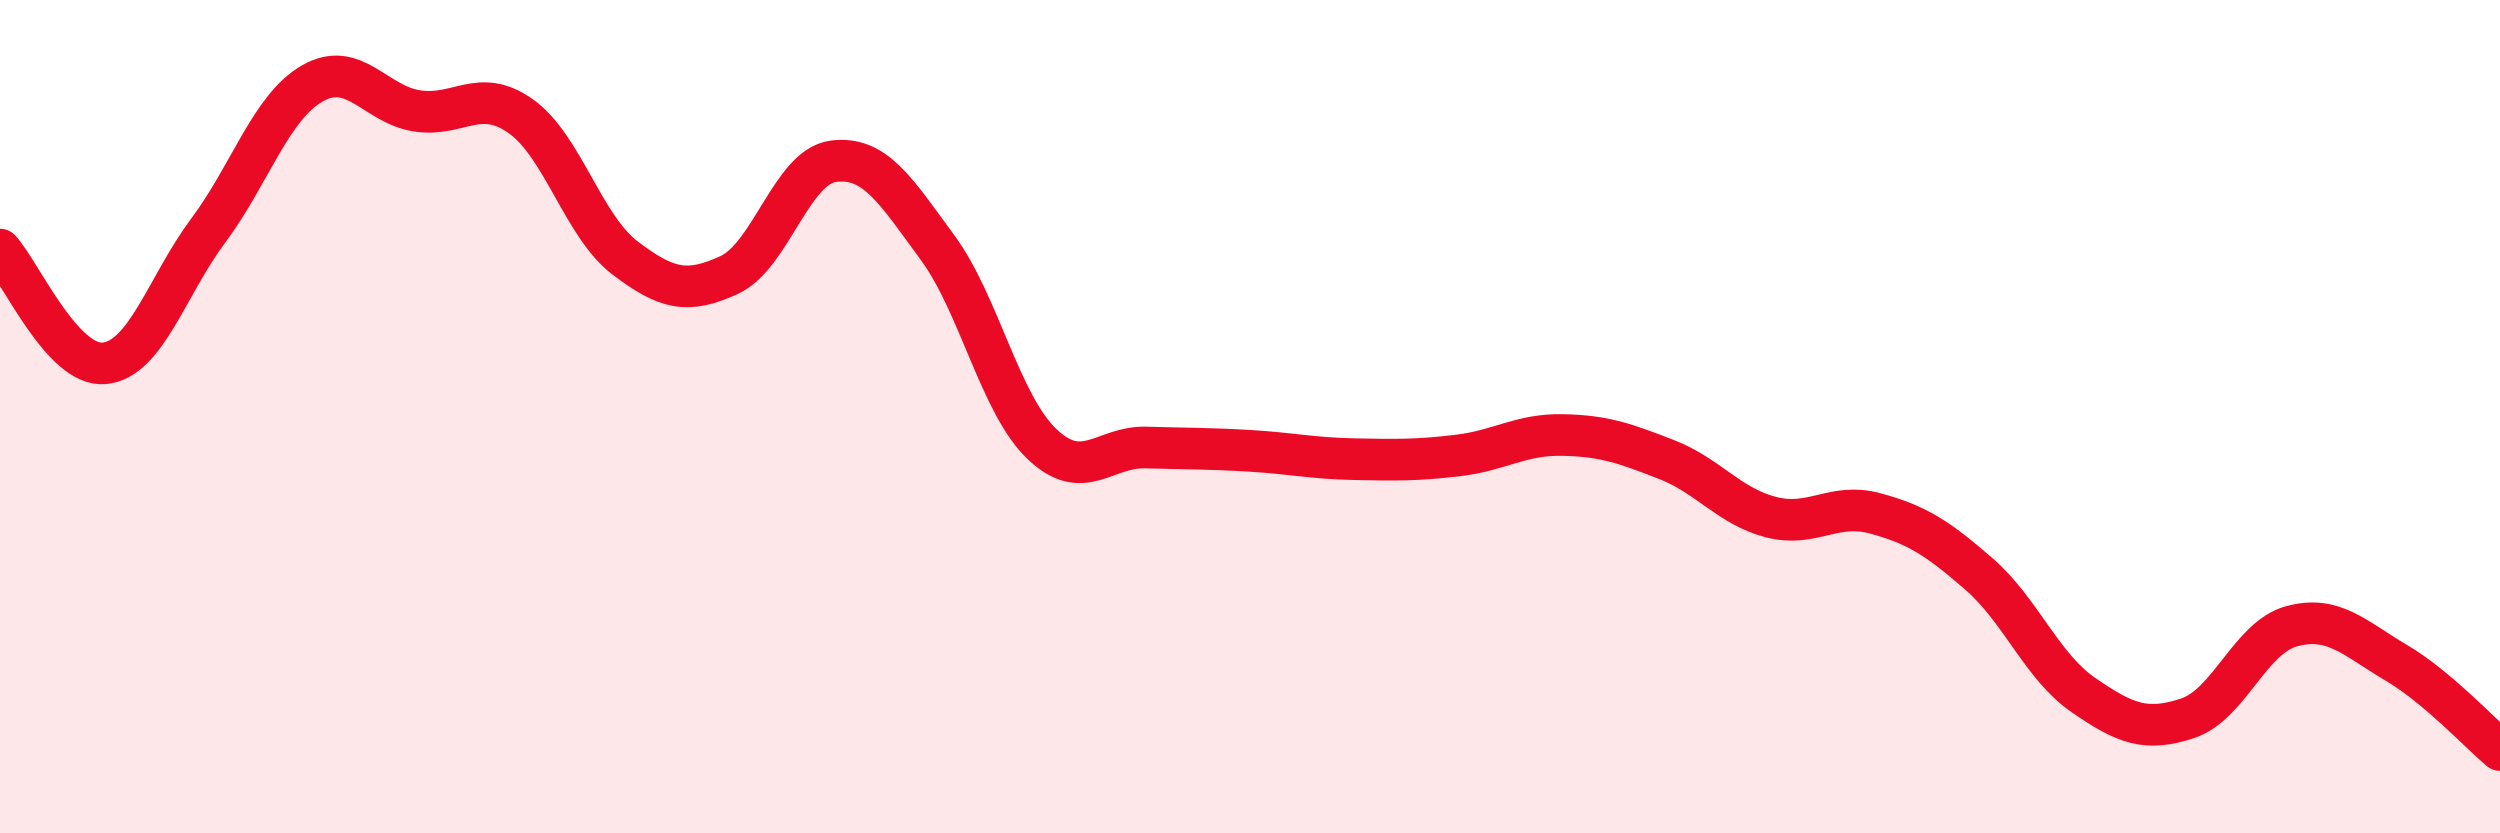 
    <svg width="60" height="20" viewBox="0 0 60 20" xmlns="http://www.w3.org/2000/svg">
      <path
        d="M 0,5.99 C 0.5,6.54 1.5,8.81 2.5,8.72 C 3.5,8.63 4,6.87 5,5.53 C 6,4.19 6.5,2.57 7.5,2 C 8.5,1.43 9,2.5 10,2.66 C 11,2.82 11.5,2.08 12.5,2.79 C 13.5,3.5 14,5.43 15,6.19 C 16,6.95 16.5,7.06 17.5,6.6 C 18.5,6.14 19,4 20,3.87 C 21,3.74 21.5,4.58 22.5,5.94 C 23.5,7.3 24,9.69 25,10.65 C 26,11.61 26.5,10.71 27.5,10.74 C 28.5,10.77 29,10.76 30,10.82 C 31,10.88 31.5,11 32.5,11.02 C 33.5,11.04 34,11.05 35,10.93 C 36,10.81 36.5,10.42 37.5,10.44 C 38.5,10.46 39,10.64 40,11.03 C 41,11.42 41.5,12.15 42.5,12.41 C 43.5,12.67 44,12.05 45,12.32 C 46,12.59 46.5,12.91 47.5,13.78 C 48.5,14.65 49,15.99 50,16.68 C 51,17.37 51.5,17.57 52.5,17.24 C 53.5,16.91 54,15.3 55,15.03 C 56,14.76 56.5,15.31 57.5,15.9 C 58.5,16.49 59.5,17.58 60,18L60 20L0 20Z"
        fill="#EB0A25"
        opacity="0.1"
        stroke-linecap="round"
        stroke-linejoin="round"
      />
      <path
        d="M 0,5.99 C 0.5,6.54 1.5,8.81 2.5,8.72 C 3.5,8.63 4,6.87 5,5.53 C 6,4.19 6.5,2.57 7.5,2 C 8.5,1.43 9,2.5 10,2.66 C 11,2.82 11.5,2.08 12.5,2.79 C 13.5,3.5 14,5.43 15,6.19 C 16,6.95 16.5,7.06 17.5,6.6 C 18.5,6.14 19,4 20,3.87 C 21,3.74 21.5,4.58 22.5,5.94 C 23.5,7.3 24,9.69 25,10.65 C 26,11.61 26.5,10.71 27.5,10.74 C 28.5,10.77 29,10.76 30,10.82 C 31,10.88 31.5,11 32.5,11.02 C 33.5,11.04 34,11.05 35,10.93 C 36,10.81 36.5,10.42 37.5,10.44 C 38.5,10.46 39,10.64 40,11.03 C 41,11.42 41.5,12.15 42.5,12.41 C 43.5,12.67 44,12.05 45,12.32 C 46,12.59 46.5,12.91 47.5,13.78 C 48.5,14.65 49,15.99 50,16.68 C 51,17.37 51.5,17.57 52.5,17.24 C 53.5,16.91 54,15.3 55,15.03 C 56,14.76 56.5,15.31 57.5,15.9 C 58.5,16.49 59.5,17.58 60,18"
        stroke="#EB0A25"
        stroke-width="1"
        fill="none"
        stroke-linecap="round"
        stroke-linejoin="round"
      />
    </svg>
  